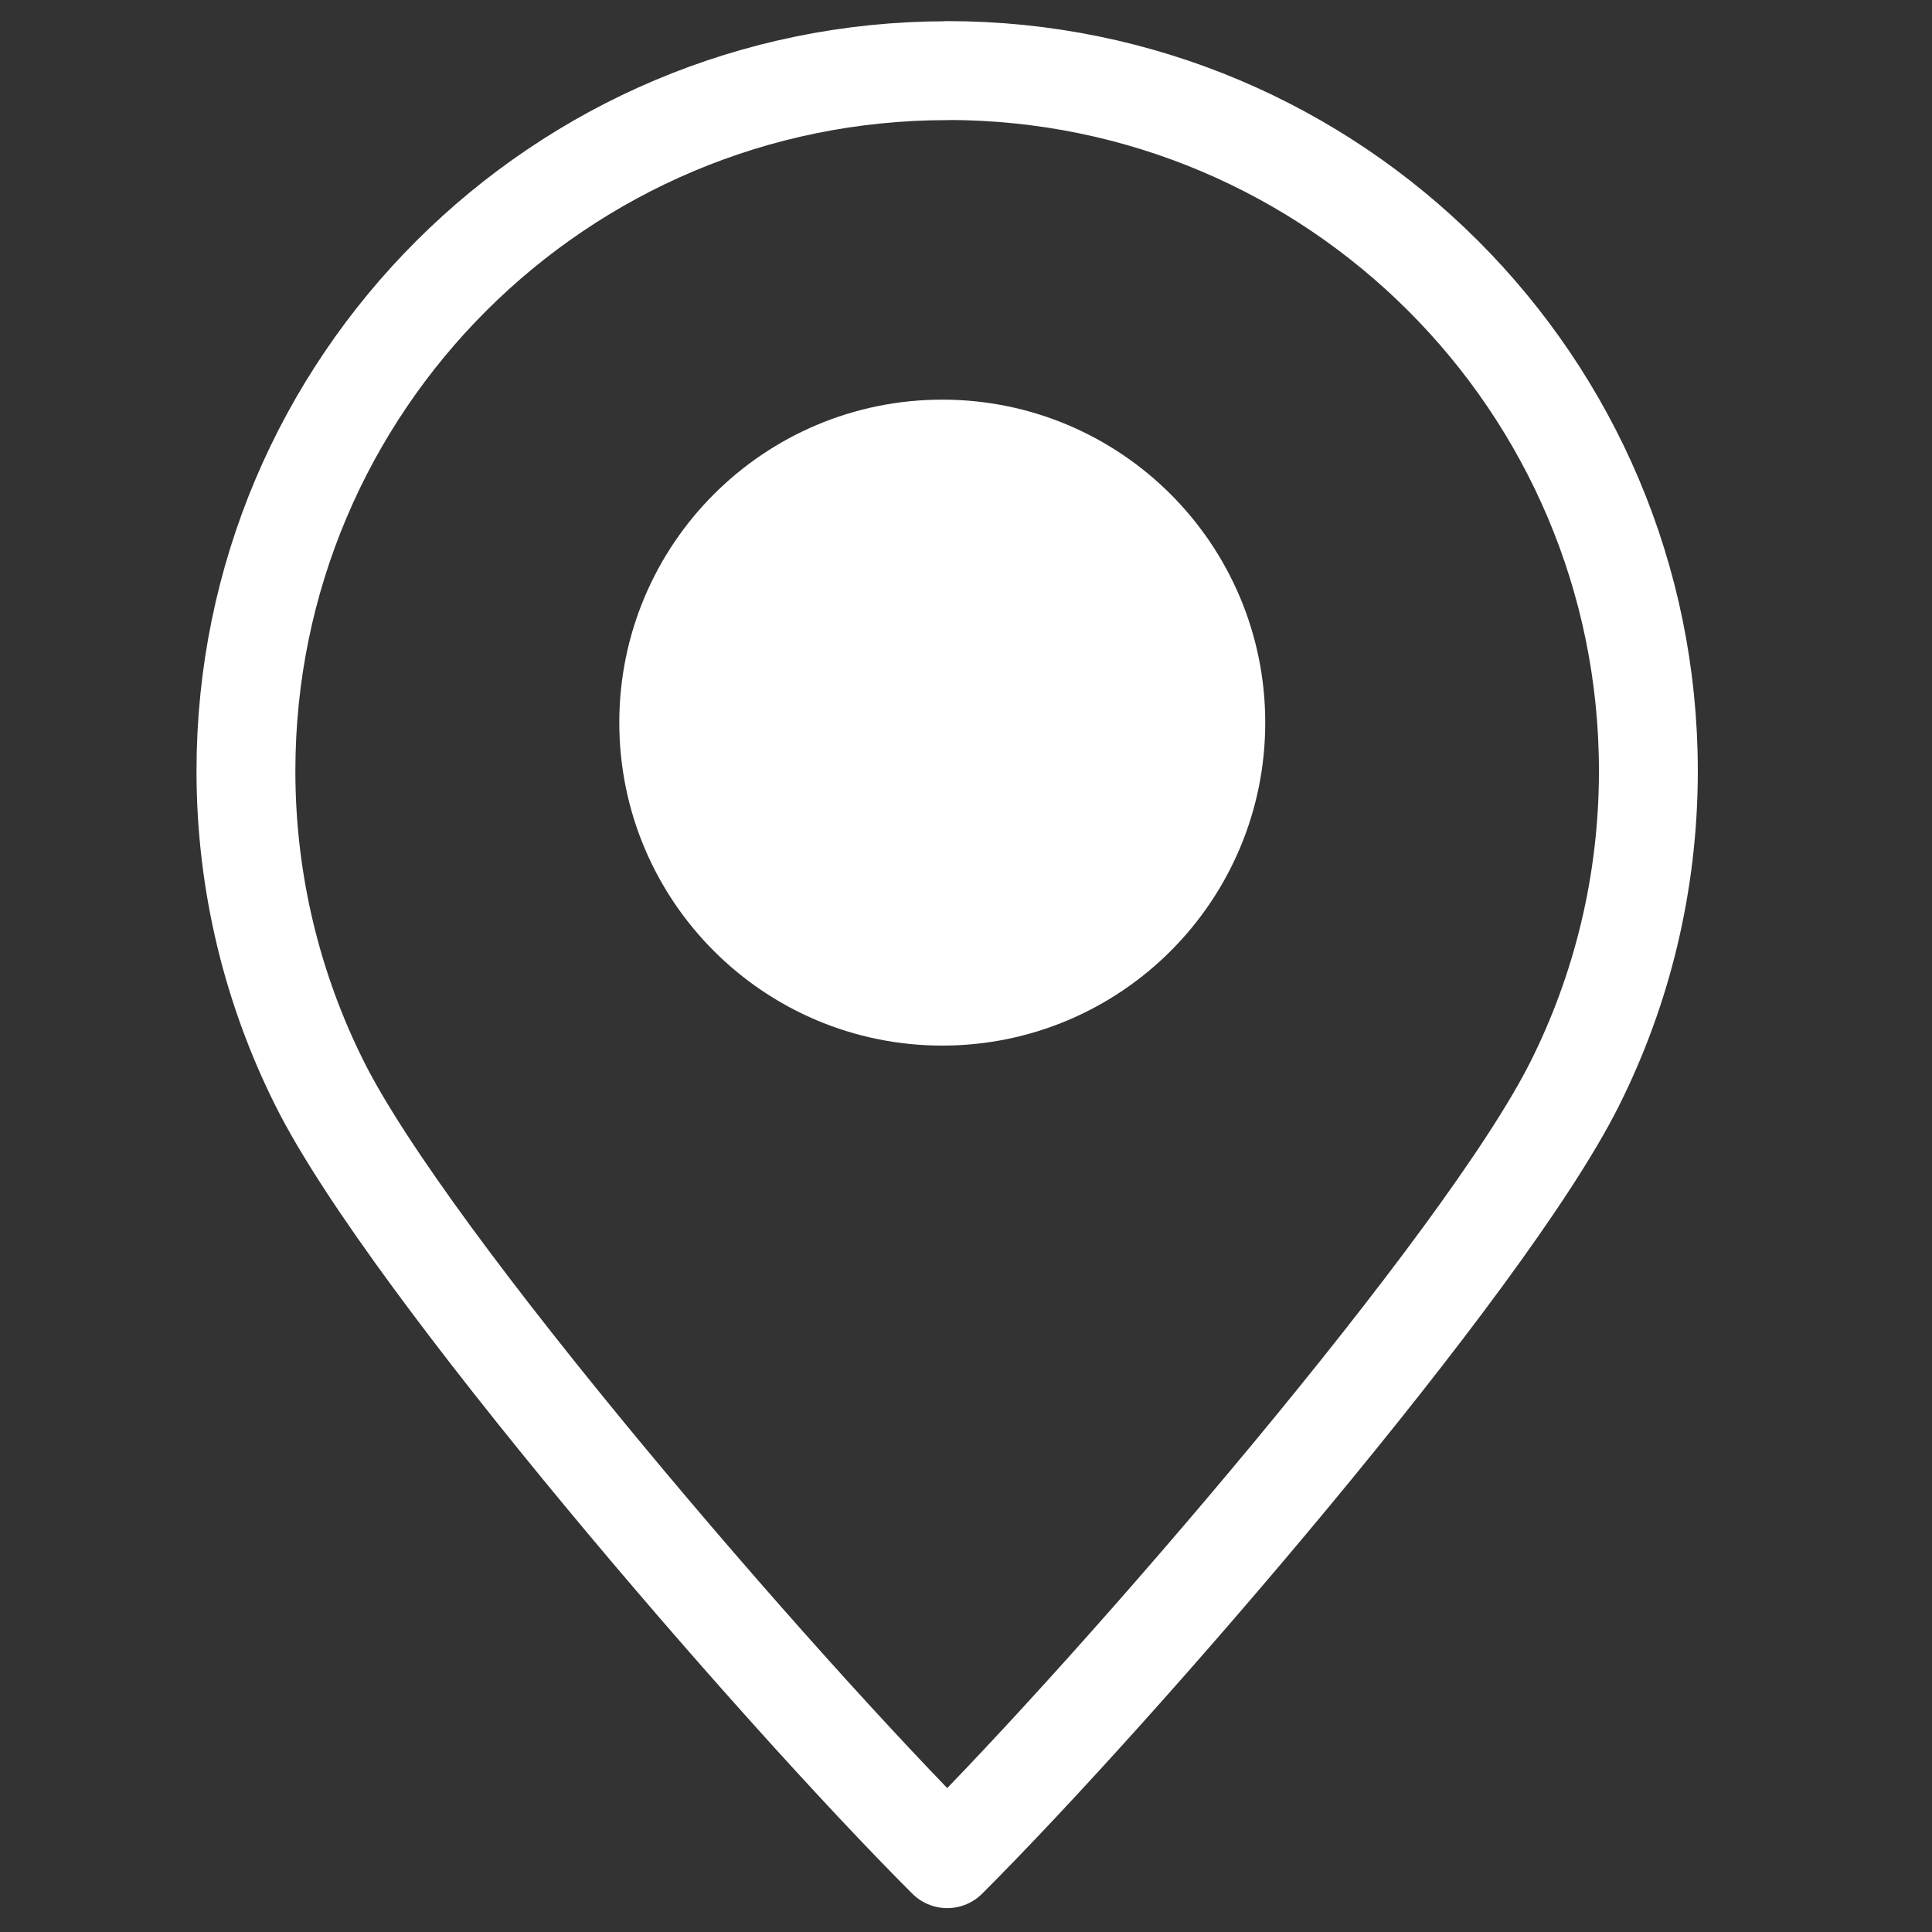 <?xml version="1.0" encoding="UTF-8" standalone="no"?>
<!-- Created with Inkscape (http://www.inkscape.org/) -->

<svg
   xmlns:dc="http://purl.org/dc/elements/1.1/"
   xmlns:cc="http://creativecommons.org/ns#"
   xmlns:rdf="http://www.w3.org/1999/02/22-rdf-syntax-ns#"
   xmlns:svg="http://www.w3.org/2000/svg"
   xmlns="http://www.w3.org/2000/svg"
   xmlns:sodipodi="http://sodipodi.sourceforge.net/DTD/sodipodi-0.dtd"
   xmlns:inkscape="http://www.inkscape.org/namespaces/inkscape"
   width="50"
   height="50"
   viewBox="0 0 13.229 13.229"
   version="1.1"
   id="svg4710"
   inkscape:version="0.92.0 r15299"
   sodipodi:docname="FooterContactIconMap.svg">
  <rect x="0" y="0" width="13.229" height="13.229" fill="#333333" stroke="none"/>
  <defs
     id="defs4704" />
  <sodipodi:namedview
     id="base"
     pagecolor="#ffffff"
     bordercolor="#666666"
     borderopacity="1.0"
     inkscape:pageopacity="0.0"
     inkscape:pageshadow="2"
     inkscape:zoom="8.5468658"
     inkscape:cx="35.403129"
     inkscape:cy="34.212587"
     inkscape:document-units="mm"
     inkscape:current-layer="layer1"
     showgrid="false"
     units="px"
     inkscape:pagecheckerboard="true"
     inkscape:window-width="1920"
     inkscape:window-height="1017"
     inkscape:window-x="1912"
     inkscape:window-y="50"
     inkscape:window-maximized="1" />
  <g
     inkscape:label="Layer 1"
     inkscape:groupmode="layer"
     id="layer1"
     transform="translate(0,-283.771)">
    <path
       id="path134"
       style="fill:none;stroke:#ffffff;stroke-width:0.677;stroke-linecap:round;stroke-linejoin:round;stroke-miterlimit:22.926;stroke-dasharray:none;stroke-opacity:1"
       d="m 6.486,284.254 c 1.326,0 2.526,0.537 3.395,1.405 0.869,0.868 1.406,2.066 1.406,3.391 0,0.77 -0.182,1.499 -0.505,2.143 -0.618,1.234 -3.127,4.137 -4.296,5.305 -1.169,-1.168 -3.678,-4.071 -4.296,-5.305 -0.323,-0.645 -0.506,-1.373 -0.506,-2.143 0,-2.648 2.15,-4.795 4.802,-4.795 z"
       inkscape:connector-curvature="0" />
    <circle
       style="opacity:1;fill:#ffffff;fill-opacity:1;fill-rule:nonzero;stroke:#ffffff;stroke-width:0.677;stroke-linecap:butt;stroke-linejoin:miter;stroke-miterlimit:22.926;stroke-dasharray:none;stroke-dashoffset:12;stroke-opacity:1;paint-order:fill markers stroke"
       id="path5265"
       cx="6.452"
       cy="288.719"
       r="1.873" />
  </g>
</svg>
